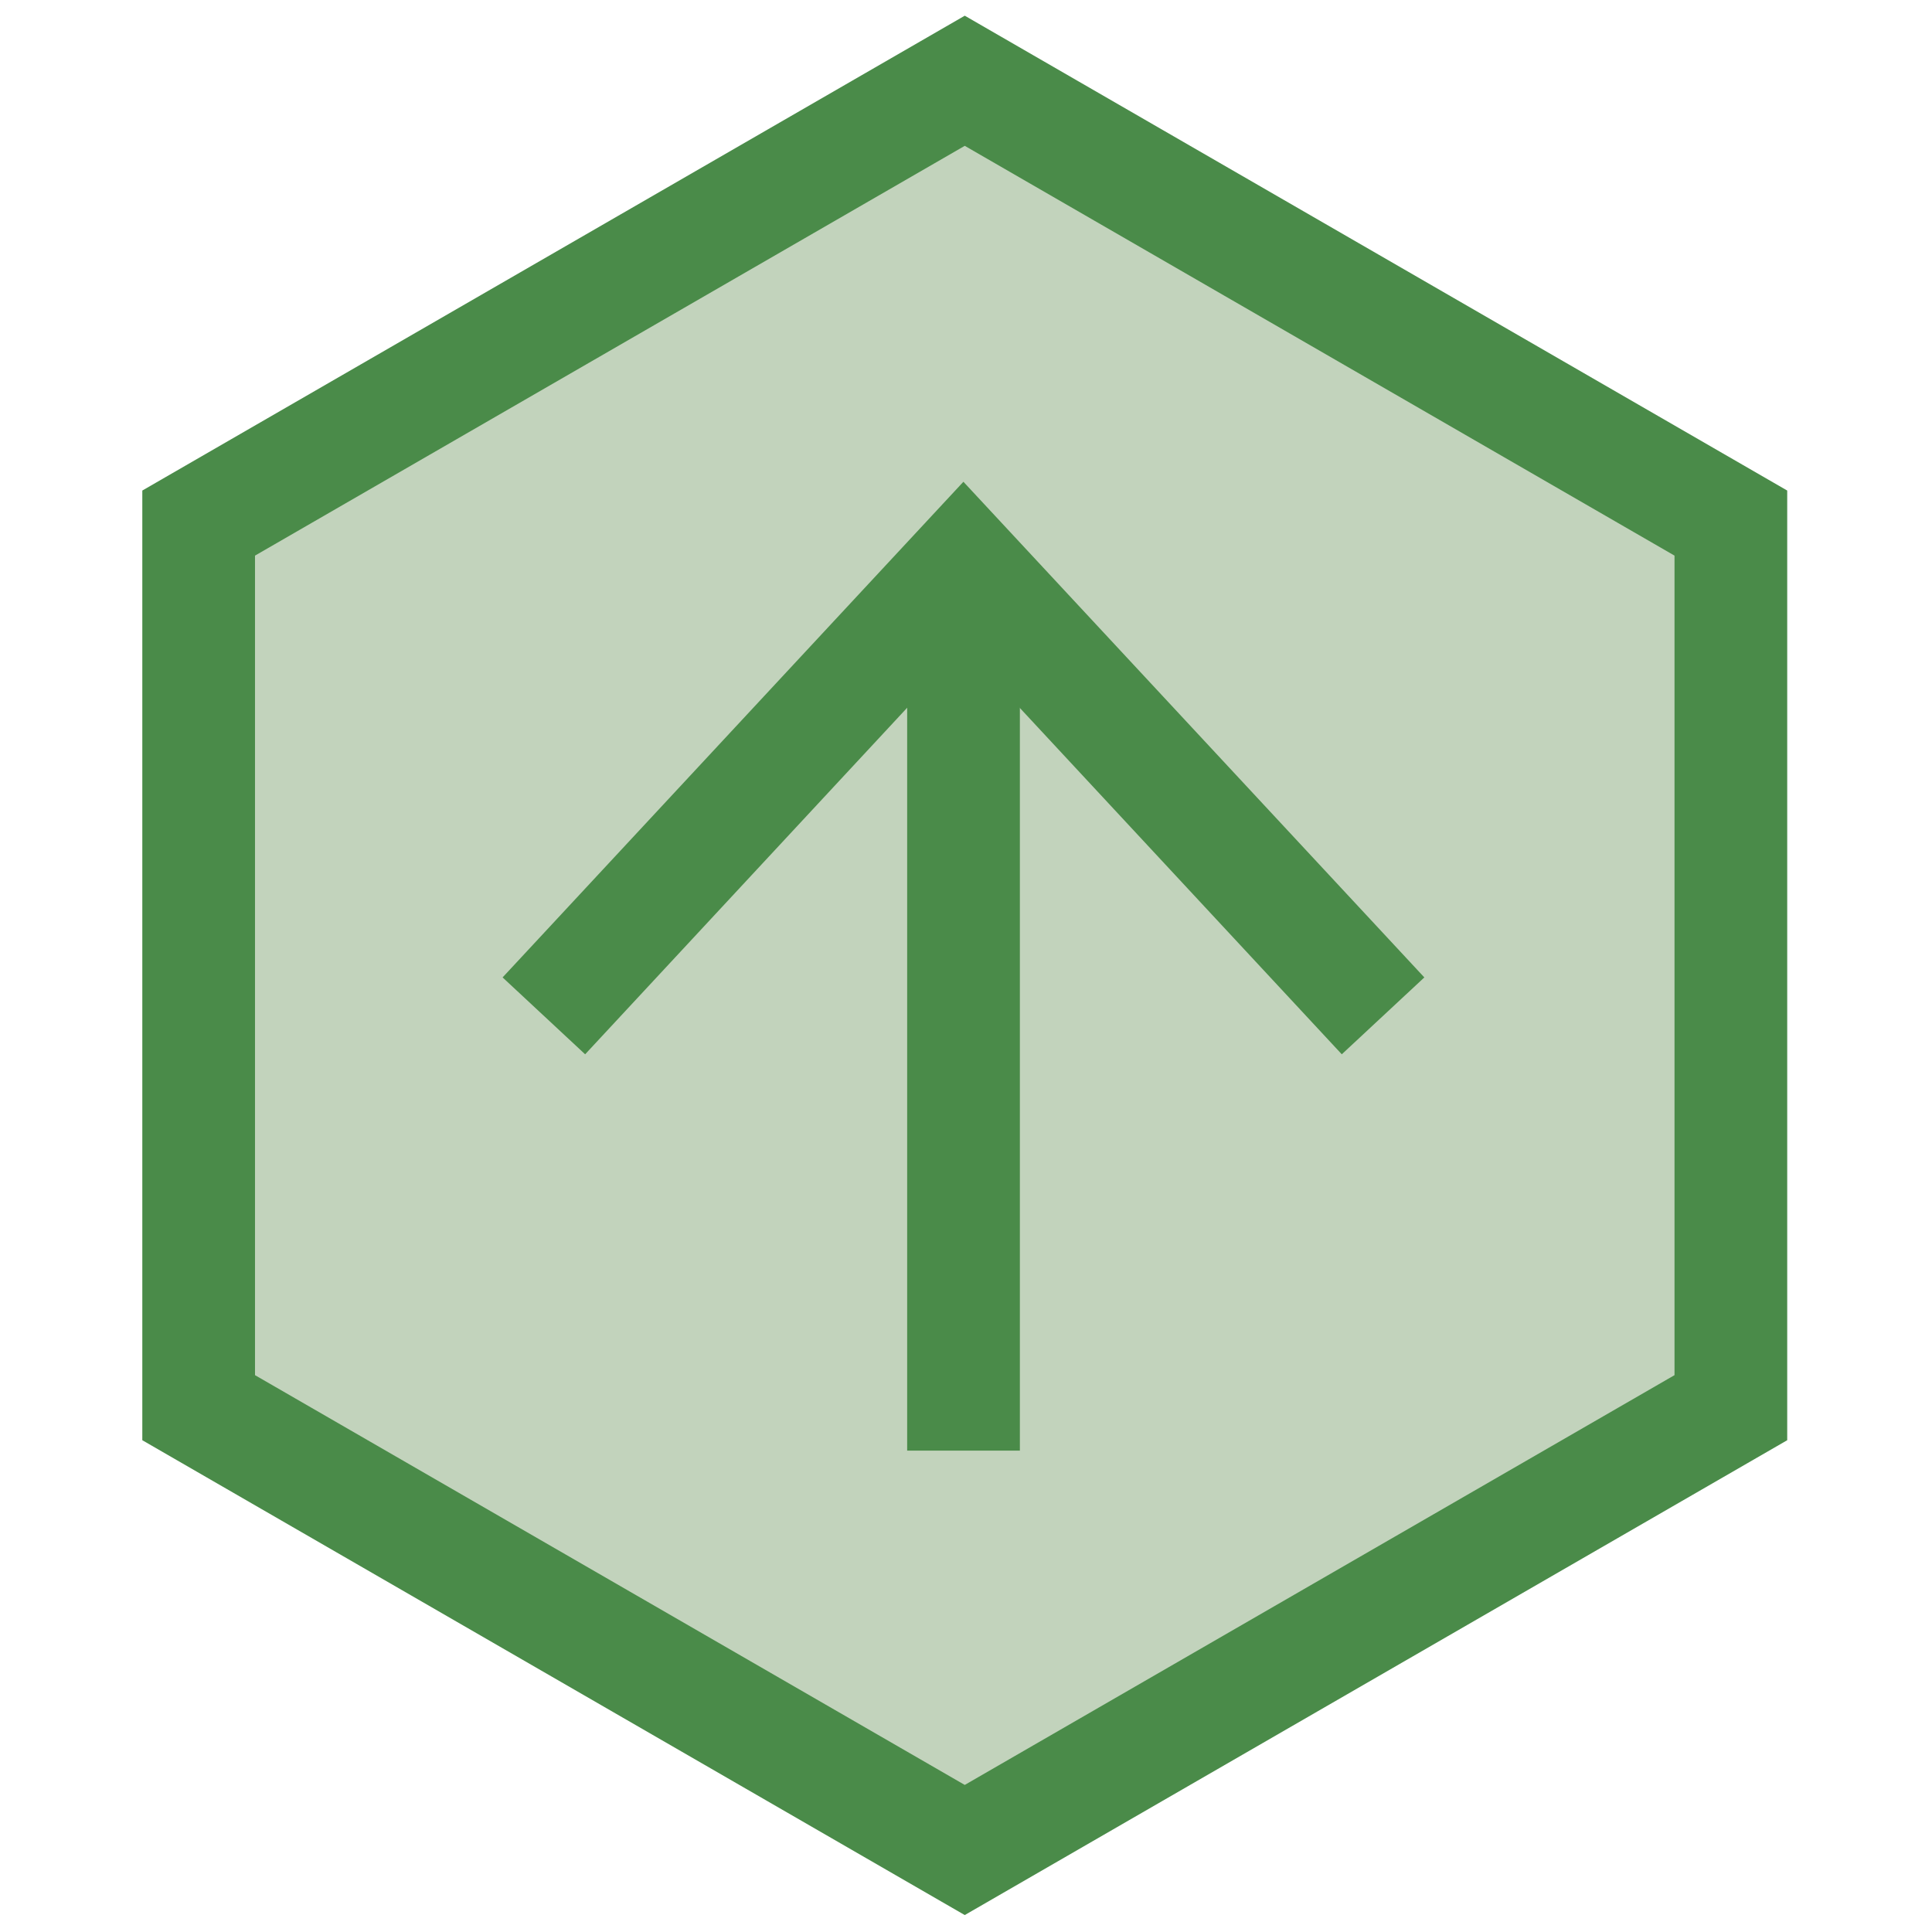 <?xml version="1.0" encoding="utf-8"?>
<!-- Generator: Adobe Illustrator 15.0.2, SVG Export Plug-In . SVG Version: 6.00 Build 0)  -->
<!DOCTYPE svg PUBLIC "-//W3C//DTD SVG 1.1//EN" "http://www.w3.org/Graphics/SVG/1.1/DTD/svg11.dtd">
<svg version="1.1" xmlns="http://www.w3.org/2000/svg" xmlns:xlink="http://www.w3.org/1999/xlink" x="0px" y="0px" width="240px"
	 height="240px" viewBox="0 0 240 240" enable-background="new 0 0 240 240" xml:space="preserve">
<g id="Layer_1">
	<polygon fill="#C2D3BC" stroke="#4A8B49" stroke-width="14" stroke-miterlimit="10" points="215.014,174.868 119.845,229.813 
		24.678,174.868 24.678,64.979 119.846,10.033 215.014,64.979 	"/>
</g>
<g id="Layer_2">
	<g>
		<g>
			
				<line fill="none" stroke="#4A8B49" stroke-width="14" stroke-miterlimit="10" x1="119.692" y1="75.029" x2="119.692" y2="180.202"/>
			<g>
				<polygon fill="#4A8B49" points="62.434,121.418 72.688,130.968 119.678,80.402 166.682,130.968 176.936,121.418 119.678,59.847 
									"/>
			</g>
		</g>
	</g>
</g>
</svg>
